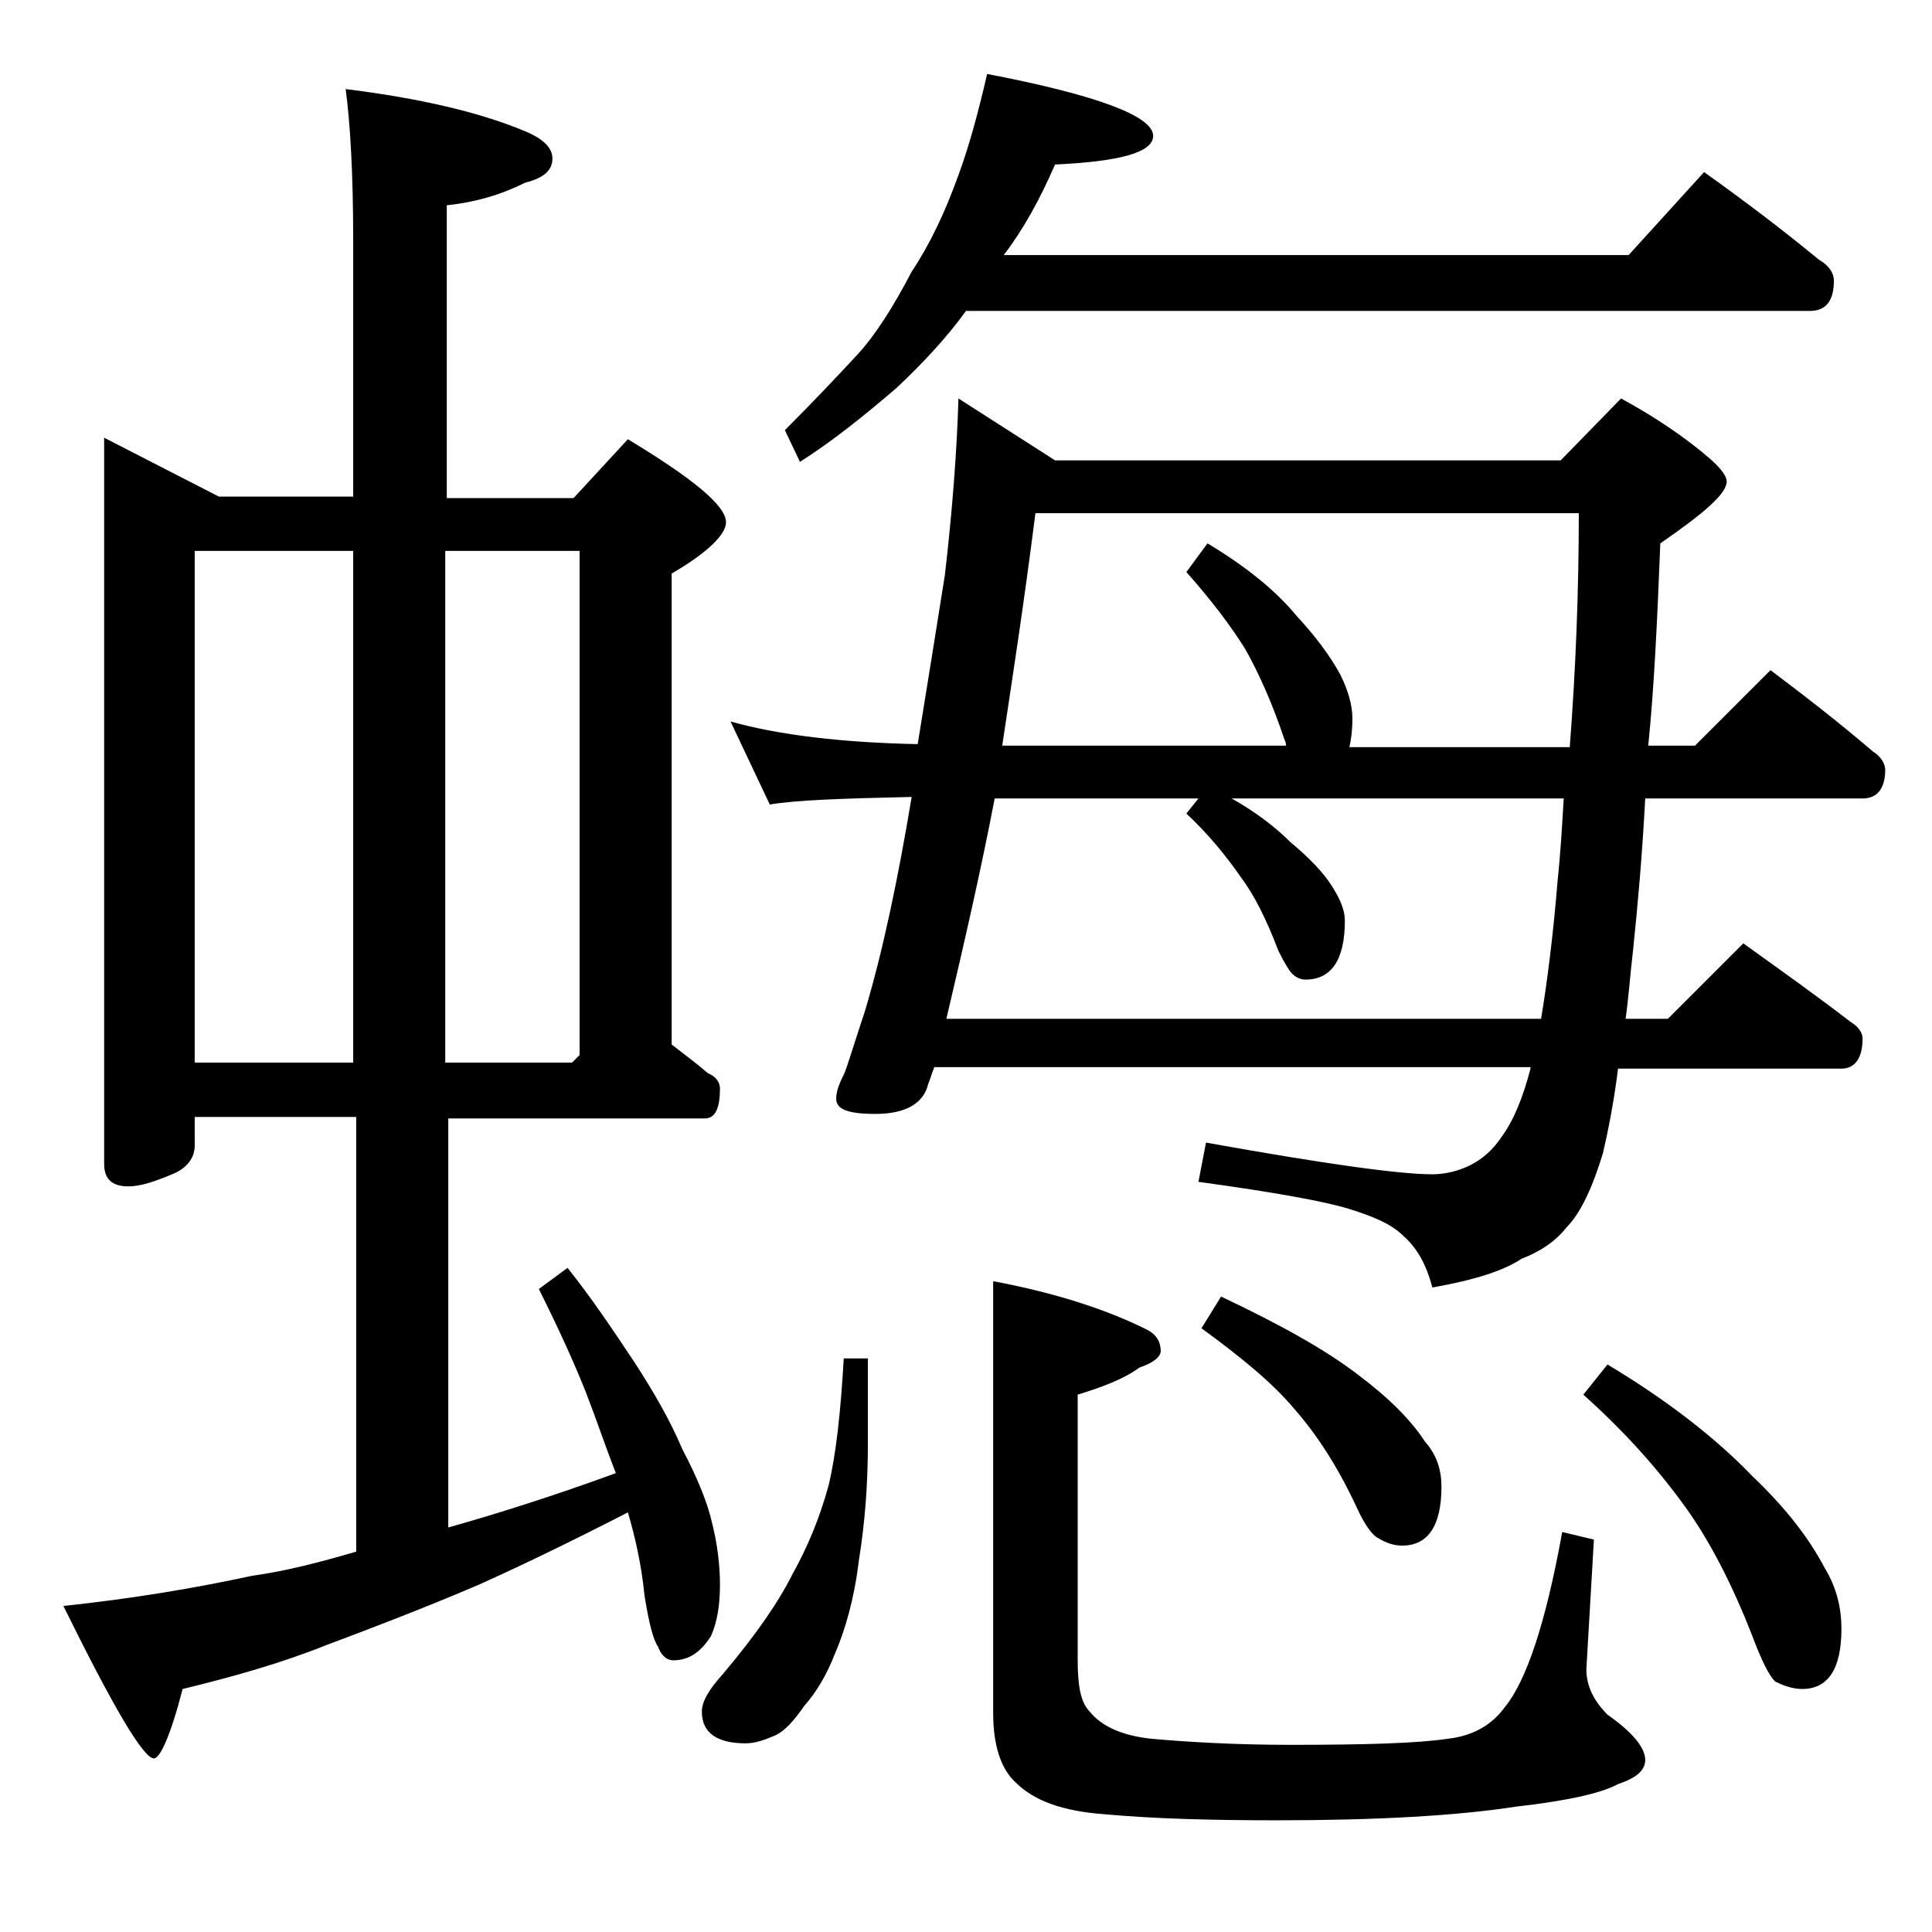 <?xml version="1.0" encoding="utf-8"?>
<!-- Generator: Adobe Illustrator 18.0.0, SVG Export Plug-In . SVG Version: 6.00 Build 0)  -->
<!DOCTYPE svg PUBLIC "-//W3C//DTD SVG 1.1//EN" "http://www.w3.org/Graphics/SVG/1.1/DTD/svg11.dtd">
<svg version="1.1" id="Layer_1" xmlns="http://www.w3.org/2000/svg" xmlns:xlink="http://www.w3.org/1999/xlink" x="0px" y="0px"
	 viewBox="0 0 128 128" enable-background="new 0 0 128 128" xml:space="preserve">
<path d="M6.9,29l7.6,3.9h8.9v-17c0-4.4-0.2-7.8-0.5-10c4.8,0.6,8.8,1.5,11.9,2.8c1.2,0.5,1.8,1.1,1.8,1.8c0,0.8-0.6,1.3-1.8,1.6
	c-1.6,0.8-3.3,1.3-5.2,1.5v19.4h8.4l3.6-3.9c4.3,2.6,6.5,4.4,6.5,5.5c0,0.8-1.2,2-3.6,3.4v31.2c0.9,0.7,1.7,1.3,2.4,1.9
	c0.5,0.2,0.8,0.6,0.8,1c0,1.3-0.3,2-1,2h-17v27.1c3.2-0.9,7-2.1,11.1-3.6c-0.7-1.8-1.3-3.6-2-5.4c-0.8-2-1.8-4.2-3.1-6.8l1.9-1.4
	c1.6,2,3,4.1,4.4,6.2c1.3,2,2.4,3.9,3.2,5.8c1,1.9,1.7,3.6,2,5c0.3,1.2,0.5,2.6,0.5,4c0,1.4-0.2,2.5-0.6,3.4
	c-0.7,1.1-1.5,1.6-2.5,1.6c-0.4,0-0.8-0.3-1-0.9c-0.3-0.4-0.6-1.5-0.9-3.4c-0.2-2-0.6-3.8-1.1-5.5c-3.7,1.9-7,3.5-9.9,4.8
	c-3.5,1.5-6.9,2.8-10.1,4c-3,1.2-6.2,2.1-9.5,2.9c-0.8,3.1-1.5,4.6-1.9,4.6c-0.7,0-2.7-3.4-6-10.1c4.7-0.5,8.8-1.2,12.5-2
	c2.2-0.3,4.5-0.9,6.9-1.6V74H12.9v1.9c0,0.8-0.5,1.5-1.5,1.9c-1.2,0.5-2.1,0.8-2.9,0.8c-1.1,0-1.6-0.5-1.6-1.5V29z M12.9,70.4h10.5
	V36.5H12.9V70.4z M29.5,36.5v33.9h8.4l0.5-0.5V36.5H29.5z M55.9,90h1.6v5.6c0,2.8-0.2,5.3-0.6,7.8c-0.3,2.5-0.9,4.6-1.6,6.2
	c-0.5,1.3-1.2,2.5-2,3.4c-0.7,1-1.3,1.7-2,2c-0.7,0.3-1.3,0.5-1.9,0.5c-1.9,0-2.9-0.7-2.9-2.1c0-0.7,0.5-1.5,1.4-2.5
	c2.2-2.6,3.7-4.8,4.6-6.6c1-1.8,1.8-3.7,2.4-5.9C55.4,96.3,55.7,93.5,55.9,90z M63.5,26.4l6.4,4.1h33.5l4-4.1c2.4,1.3,4.4,2.7,5.9,4
	c0.8,0.7,1.1,1.2,1.1,1.5c0,0.8-1.5,2.1-4.4,4.1c-0.2,5-0.4,9.5-0.8,13.4h3.1l5-5c2.4,1.8,4.7,3.6,6.8,5.4c0.5,0.3,0.8,0.8,0.8,1.2
	c0,1.2-0.5,1.9-1.5,1.9H109c-0.2,3.8-0.5,7.1-0.8,10c-0.2,1.7-0.3,3.2-0.5,4.6h2.8l5-5c2.5,1.8,4.9,3.5,7.1,5.2
	c0.5,0.3,0.8,0.7,0.8,1.1c0,1.3-0.5,2-1.4,2h-14.8c-0.3,2.4-0.7,4.3-1,5.6c-0.7,2.3-1.5,4-2.4,4.9c-0.7,0.9-1.7,1.6-3,2.1
	c-1.2,0.8-3.1,1.4-5.9,1.9c-0.4-1.5-1-2.6-1.9-3.4c-0.8-0.8-2-1.3-3.6-1.8c-1.6-0.5-4.9-1.1-10-1.8l0.5-2.6c7.8,1.4,12.8,2.1,15,2.1
	c0.8,0,1.7-0.2,2.5-0.6c0.8-0.4,1.5-1,2.1-1.9c0.8-1.1,1.4-2.6,1.9-4.5v-0.1H61.9c-0.2,0.5-0.3,0.9-0.4,1.1c-0.3,1.3-1.5,2-3.5,2
	c-1.8,0-2.6-0.3-2.6-1c0-0.5,0.2-1,0.5-1.6c0.2-0.4,0.6-1.8,1.4-4.2c1.2-4,2.2-8.8,3.1-14.2c-4.5,0.1-7.6,0.2-9.4,0.5l-2.6-5.5
	c3.2,0.9,7.4,1.4,12.4,1.5c0.6-3.7,1.2-7.4,1.8-11.2C63.1,33.8,63.4,29.8,63.5,26.4z M65.4,4.9c7.3,1.4,11,2.8,11,4.1
	c0,1.1-2.2,1.7-6.5,1.9c-1,2.3-2.1,4.3-3.4,6h41.4l5-5.5c2.8,2,5.3,3.9,7.6,5.8c0.7,0.4,1,0.9,1,1.4c0,1.3-0.5,2-1.6,2H64
	c-1.3,1.8-2.9,3.5-4.6,5.1c-2.1,1.8-4.2,3.5-6.4,4.9l-1-2.1c1.9-1.9,3.5-3.6,4.8-5c1.2-1.3,2.4-3.2,3.6-5.5c1.2-1.8,2.2-3.9,3.1-6.4
	C64.2,9.7,64.8,7.5,65.4,4.9z M102.1,67.5c0.4-2.4,0.8-5.5,1.1-9.2c0.2-1.9,0.3-3.7,0.4-5.4h-22c1.6,0.9,2.9,1.9,3.9,2.9
	c1.2,1,2.2,2,2.8,3c0.5,0.8,0.8,1.5,0.8,2.2c0,2.6-0.9,3.9-2.6,3.9c-0.3,0-0.6-0.1-0.9-0.4c-0.2-0.2-0.5-0.7-0.9-1.5
	c-0.8-2.1-1.6-3.7-2.5-4.9c-0.9-1.3-2.1-2.8-3.6-4.2l0.8-1H65.9c-0.9,4.7-2,9.5-3.2,14.6H102.1z M65.9,84.9
	c4.2,0.8,7.5,1.9,10.1,3.2c0.6,0.3,0.9,0.8,0.9,1.4c0,0.4-0.5,0.8-1.4,1.1c-1.1,0.8-2.5,1.3-4.1,1.8V110c0,1.7,0.2,2.8,0.8,3.4
	c0.8,1,2.2,1.6,4.1,1.8c2.3,0.2,5.4,0.4,9.2,0.4c4.9,0,8.4-0.1,10.4-0.4c1.8-0.2,3-1,3.8-2.1c1.4-1.7,2.7-5.5,3.8-11.6l2.1,0.5
	l-0.5,8.6c0,1.1,0.5,2.1,1.4,3c1.7,1.2,2.5,2.2,2.5,3c0,0.7-0.6,1.2-1.8,1.6c-1.1,0.6-3.3,1.1-6.8,1.5c-3.9,0.6-9.2,0.9-15.8,0.9
	c-4.3,0-8.1-0.1-11.4-0.4c-2.8-0.2-4.7-0.9-5.9-2.1c-1-0.9-1.5-2.5-1.5-4.6V84.9z M66.4,49.4h18.8c0-0.1,0-0.2-0.1-0.4
	c-0.8-2.4-1.7-4.4-2.6-6c-1-1.6-2.3-3.3-3.9-5.1L80,36c2.5,1.5,4.5,3.1,5.9,4.8c1.2,1.3,2.2,2.6,2.9,3.9c0.5,1,0.8,2,0.8,2.9
	c0,0.8-0.1,1.5-0.2,1.9h14.6c0.4-5.2,0.6-10.4,0.6-15.5h-36C67.8,40.3,67,45.4,66.4,49.4z M80.9,85.9c3.8,1.8,6.9,3.5,9.1,5.2
	c2,1.5,3.5,3,4.4,4.4c0.8,0.9,1.1,1.9,1.1,3c0,2.6-0.9,3.9-2.6,3.9c-0.6,0-1.1-0.2-1.6-0.5c-0.4-0.2-0.9-0.9-1.4-2
	c-1.3-2.8-2.7-4.9-4.1-6.5c-1.5-1.8-3.6-3.5-6.2-5.4L80.9,85.9z M106.5,90.4c4,2.4,7.2,4.9,9.6,7.4c2.1,2,3.7,4,4.8,6.1
	c0.8,1.3,1.1,2.7,1.1,4c0,2.7-0.9,4-2.6,4c-0.6,0-1.2-0.2-1.8-0.5c-0.4-0.4-0.9-1.4-1.5-3c-1.4-3.6-2.9-6.4-4.4-8.5
	c-1.8-2.5-4-5-6.8-7.5L106.5,90.4z"/>
</svg>
